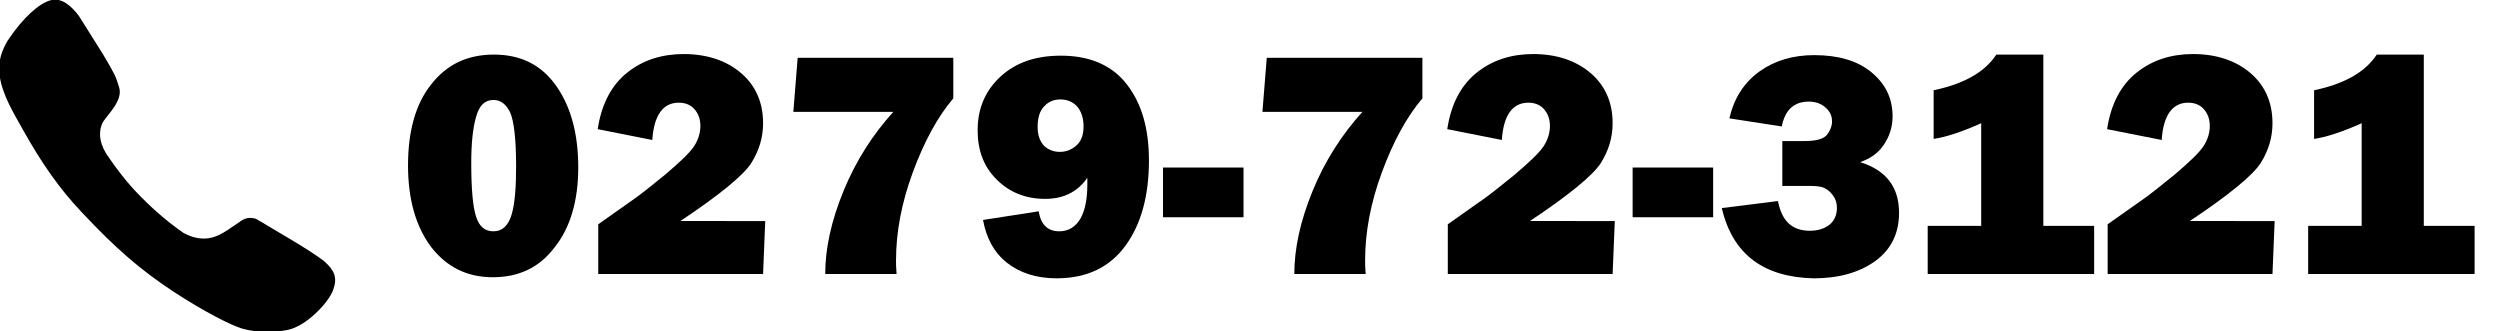 <?xml version="1.0" encoding="utf-8"?>
<!-- Generator: Adobe Illustrator 21.1.0, SVG Export Plug-In . SVG Version: 6.00 Build 0)  -->
<svg version="1.1" xmlns="http://www.w3.org/2000/svg" xmlns:xlink="http://www.w3.org/1999/xlink" x="0px" y="0px"
	 viewBox="0 0 462.6 61.3" style="enable-background:new 0 0 462.6 61.3;" xml:space="preserve">
<style type="text/css">
	.st0{stroke:#000000;stroke-width:0.5;stroke-miterlimit:10;}
</style>
<g id="レイヤー_2">
	<path class="st0" d="M18.8,10.1c2.3,3.9,2.3,3.9,3,6.1c0.7,2.3-1.9,4.6-3,6.3c-0.8,1.6-0.8,3.7,0.6,6c2.8,4.2,5.1,6.7,6.4,8
		c1.3,1.3,4.1,4.1,8,6.8c3.1,1.7,5.6,1.2,7.6,0c2-1.2,0,0,2.9-1.9c1-0.8,1.8-1,2.9-0.7c0.1,0,0.8,0.5,0.9,0.5
		c2.4,1.5,8.7,5,11.7,7.3c1.9,1.7,2.4,2.9,1.6,5.1s-4.8,6.5-8.2,7.2c-2.4,0.5-5.6,0.5-8.2-0.2c-2.1-0.6-7-3.1-12.7-6.8
		c-6.2-4.1-10.6-7.9-16.9-14.6c-4.2-4.4-7.6-9.3-11.1-15.6c-1.5-2.7-3.6-6.1-4.1-9.5c-0.4-3,0.5-4.8,1.4-6.4
		c2.9-4.4,5.9-6.9,7.8-7.4c2-0.6,3.8,1.2,5,2.8L18.8,10.1z"/>
</g>
<g id="レイヤー_3">
	<g>
		<path d="M91.2,51.3c-4.8,0-8.6-1.9-11.5-5.7c-2.8-3.8-4.2-8.8-4.2-15c0-6.3,1.4-11.4,4.3-15c2.9-3.7,6.7-5.5,11.6-5.5
			c5.1,0,8.9,2,11.6,5.9c2.7,3.9,4,8.9,4,15c0,6.2-1.5,11.2-4.4,14.8C99.8,49.5,96,51.3,91.2,51.3z M91.3,42.8
			c1.7,0,2.8-1.1,3.4-3.2c0.6-2.1,0.8-5.1,0.8-8.8c0-5.1-0.4-8.4-1.1-10c-0.8-1.6-1.8-2.3-3.1-2.3c-1.6,0-2.6,1-3.2,3.1
			c-0.6,2.1-0.9,4.9-0.9,8.5c0,4.9,0.3,8.2,0.9,10C88.7,42,89.8,42.8,91.3,42.8z"/>
		<path d="M141.6,40.9l-0.4,9.8h-30.5v-9.2l6.8-4.8c1-0.7,2.9-2.2,5.6-4.4c2.7-2.3,4.5-4,5.3-5.2c0.8-1.2,1.2-2.5,1.2-3.8
			c0-1.3-0.4-2.3-1.1-3.1c-0.7-0.8-1.7-1.2-2.9-1.2c-2.9,0-4.6,2.3-4.9,6.9l-10.1-2c0.7-4.7,2.6-8.2,5.5-10.5
			c2.9-2.3,6.4-3.4,10.4-3.4c4.3,0,7.9,1.2,10.6,3.5c2.7,2.3,4.1,5.4,4.1,9.3c0,2.6-0.7,5-2.2,7.4c-1.5,2.3-5.9,5.9-13.1,10.7H141.6
			z"/>
		<path d="M176.4,10.7v7.5c-2.9,3.4-5.4,8-7.5,13.7s-3.1,11.1-3.1,16.3c0,0.5,0,1.3,0.1,2.5h-13.2c0-4.7,1.1-9.8,3.4-15.4
			s5.4-10.4,9.2-14.6h-18.5l0.8-10H176.4z"/>
		<path d="M181.9,40.7l10.3-1.6c0.4,2.5,1.7,3.7,3.8,3.7c1.7,0,3-0.8,3.9-2.3c0.9-1.6,1.3-3.7,1.3-6.4c0-0.3,0-0.7,0-1.2
			c-1.8,2.6-4.4,3.9-7.8,3.9c-3.6,0-6.6-1.2-9-3.6c-2.4-2.4-3.5-5.4-3.5-9.1c0-4,1.4-7.3,4.2-9.9c2.8-2.6,6.5-3.9,11.2-3.9
			c5.4,0,9.5,1.8,12.2,5.3c2.8,3.6,4.1,8.3,4.1,14.1c0,6.4-1.4,11.7-4.3,15.7s-7.1,6.1-12.8,6.1c-3.7,0-6.8-1-9.2-2.9
			S182.5,44,181.9,40.7z M196.1,28.1c1.2,0,2.2-0.4,3.1-1.2c0.9-0.8,1.3-2,1.3-3.5c0-1.5-0.4-2.8-1.2-3.7c-0.8-0.9-1.9-1.3-3.1-1.3
			c-1.2,0-2.2,0.4-3,1.3c-0.8,0.8-1.2,2.1-1.2,3.8c0,1.5,0.4,2.6,1.2,3.5C194,27.7,194.9,28.1,196.1,28.1z"/>
		<path d="M230.1,31v9.2h-14.9V31H230.1z"/>
		<path d="M263.2,10.7v7.5c-2.9,3.4-5.4,8-7.5,13.7c-2.1,5.7-3.1,11.1-3.1,16.3c0,0.5,0,1.3,0.1,2.5h-13.2c0-4.7,1.1-9.8,3.4-15.4
			s5.4-10.4,9.2-14.6h-18.5l0.8-10H263.2z"/>
		<path d="M298.8,40.9l-0.4,9.8h-30.5v-9.2l6.8-4.8c1-0.7,2.9-2.2,5.6-4.4c2.7-2.3,4.5-4,5.3-5.2c0.8-1.2,1.2-2.5,1.2-3.8
			c0-1.3-0.4-2.3-1.1-3.1c-0.7-0.8-1.7-1.2-2.9-1.2c-2.9,0-4.6,2.3-4.9,6.9l-10.1-2c0.7-4.7,2.6-8.2,5.5-10.5
			c2.9-2.3,6.4-3.4,10.4-3.4c4.3,0,7.9,1.2,10.6,3.5c2.7,2.3,4.1,5.4,4.1,9.3c0,2.6-0.7,5-2.2,7.4c-1.5,2.3-5.9,5.9-13.1,10.7H298.8
			z"/>
		<path d="M317,31v9.2h-14.9V31H317z"/>
		<path d="M318.6,38.5l10.4-1.3c0.7,3.7,2.6,5.5,5.9,5.5c1.5,0,2.7-0.4,3.6-1.1s1.4-1.8,1.4-3.1c0-0.9-0.2-1.6-0.7-2.3
			c-0.5-0.7-1-1.1-1.6-1.4s-1.5-0.4-2.9-0.4h-4.9v-8.3h4.1c2.2,0,3.6-0.4,4.2-1.2c0.6-0.8,0.9-1.6,0.9-2.4c0-1.1-0.4-1.9-1.2-2.6
			s-1.8-1.1-3.1-1.1c-2.7,0-4.4,1.5-5,4.6l-9.7-1.5c0.9-3.8,2.7-6.6,5.6-8.7c2.8-2,6.2-3,10.1-3c4.4,0,7.9,1,10.5,3.1s4,4.8,4,8.2
			c0,2.1-0.6,3.8-1.7,5.4s-2.6,2.5-4.3,3.1c4.8,1.5,7.2,4.6,7.2,9.4c0,3.8-1.5,6.8-4.4,8.9c-2.9,2.1-6.7,3.2-11.4,3.2
			C326.4,51.3,320.6,47.1,318.6,38.5z"/>
		<path d="M378.1,41.8h9.4v8.9h-30.8v-8.9h9.9v-19c-3.8,1.7-6.7,2.6-8.8,2.9v-9c5.7-1.2,9.5-3.4,11.6-6.6h8.7V41.8z"/>
		<path d="M420.9,40.9l-0.4,9.8H390v-9.2l6.8-4.8c1-0.7,2.9-2.2,5.6-4.4c2.7-2.3,4.5-4,5.3-5.2c0.8-1.2,1.2-2.5,1.2-3.8
			c0-1.3-0.4-2.3-1.1-3.1c-0.7-0.8-1.7-1.2-2.9-1.2c-2.9,0-4.6,2.3-4.9,6.9l-10.1-2c0.7-4.7,2.6-8.2,5.5-10.5
			c2.9-2.3,6.4-3.4,10.4-3.4c4.3,0,7.9,1.2,10.6,3.5c2.7,2.3,4.1,5.4,4.1,9.3c0,2.6-0.7,5-2.2,7.4c-1.5,2.3-5.9,5.9-13.1,10.7H420.9
			z"/>
		<path d="M448.5,41.8h9.4v8.9h-30.8v-8.9h9.9v-19c-3.8,1.7-6.7,2.6-8.8,2.9v-9c5.7-1.2,9.5-3.4,11.6-6.6h8.7V41.8z"/>
	</g>
	<g>
	</g>
	<g>
	</g>
	<g>
	</g>
	<g>
	</g>
	<g>
	</g>
	<g>
	</g>
</g>
</svg>
